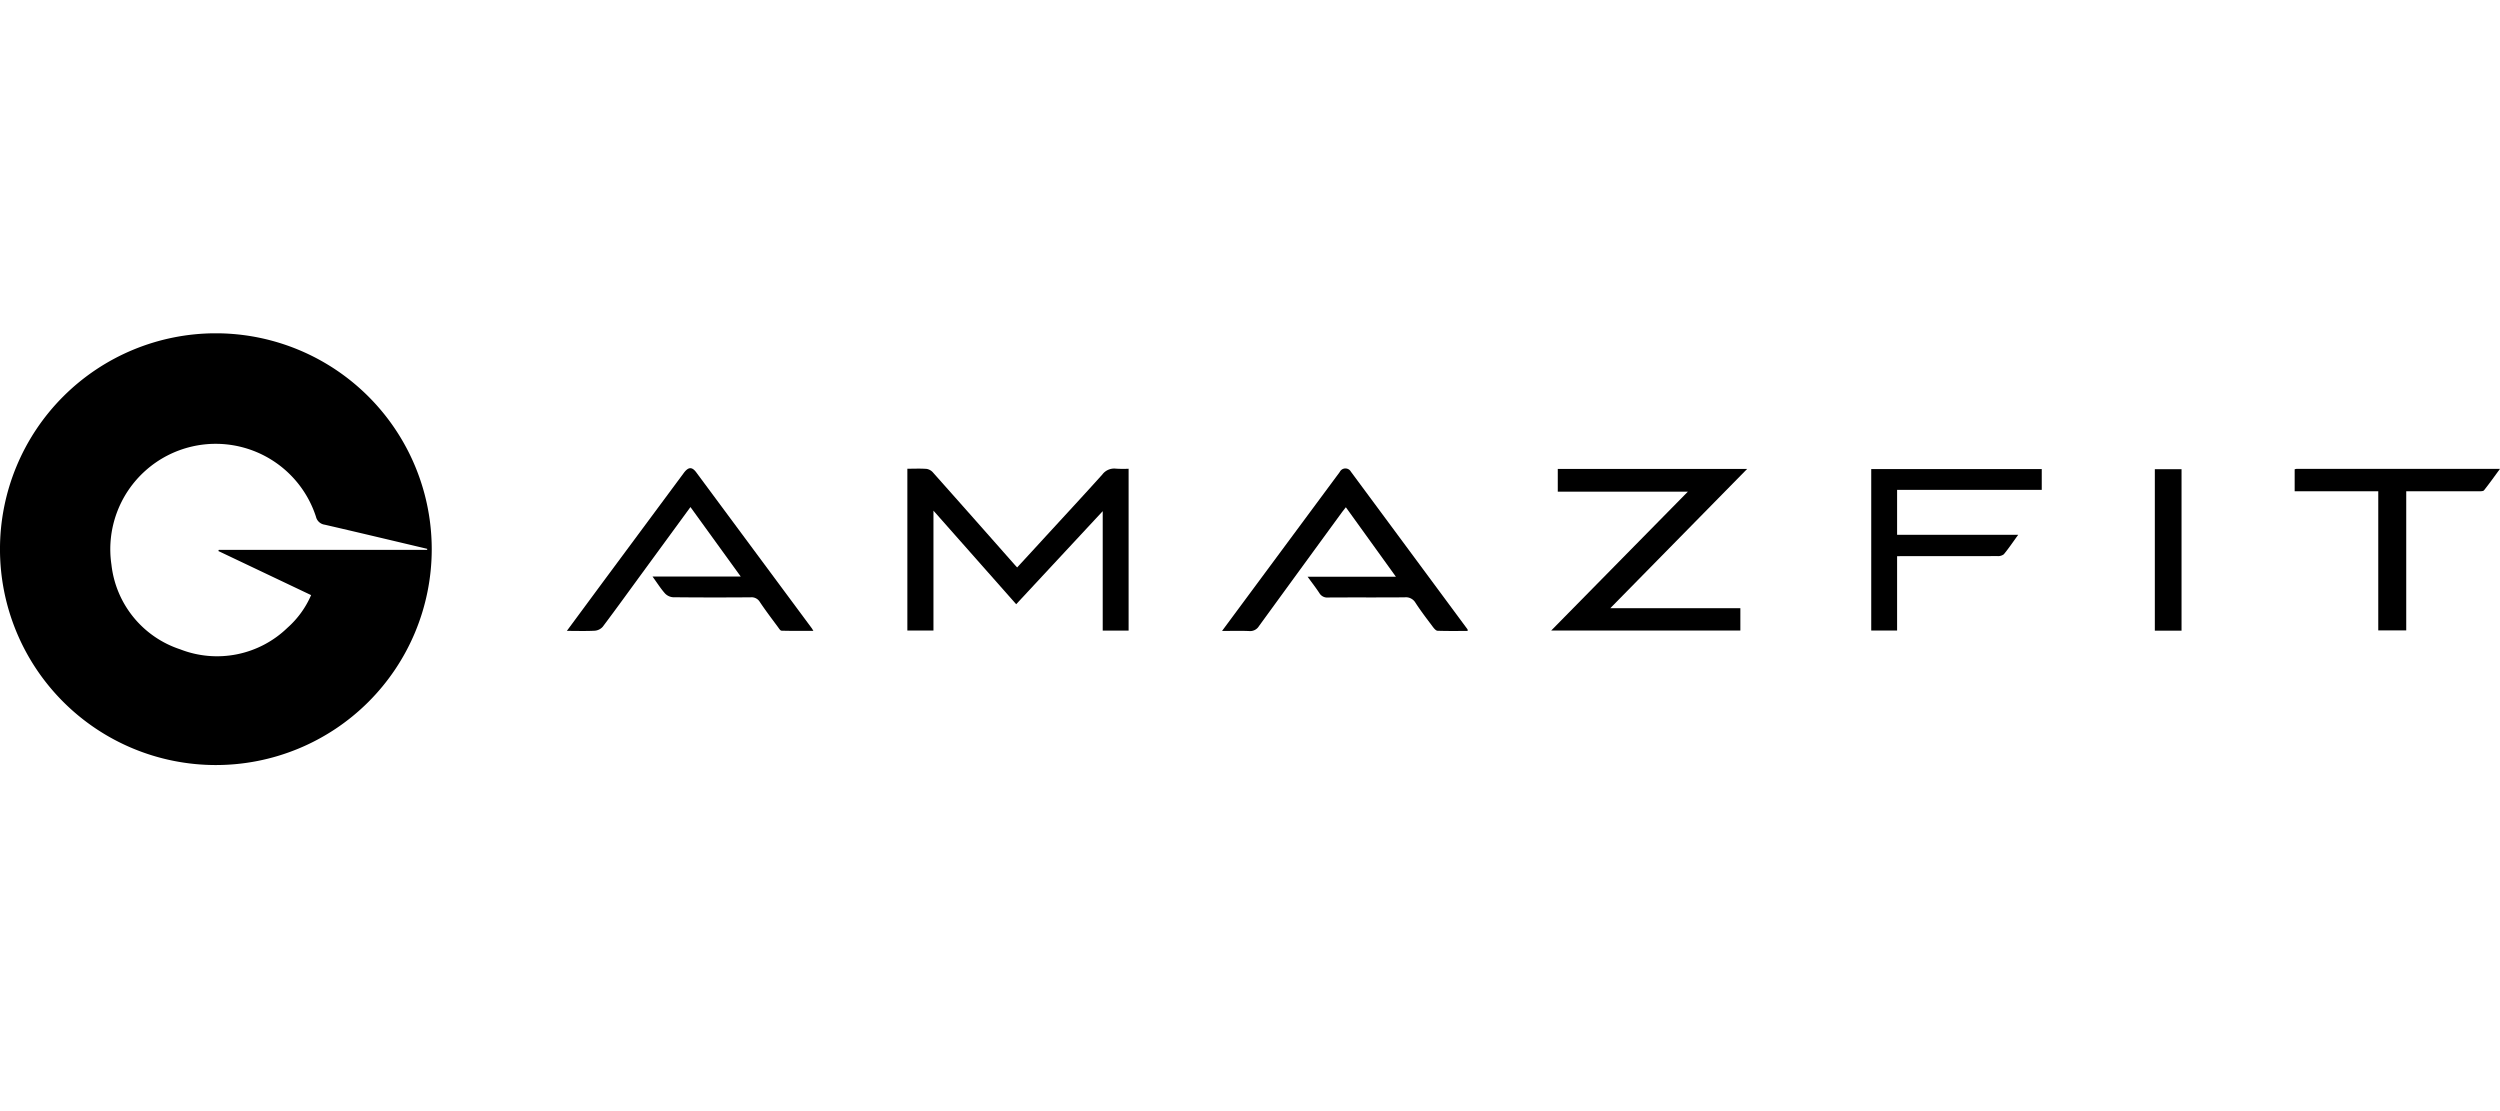<svg xmlns="http://www.w3.org/2000/svg" xmlns:xlink="http://www.w3.org/1999/xlink" width="180" height="80" viewBox="0 0 180 80">
  <defs>
    <clipPath id="clip-path">
      <path id="Path_151" data-name="Path 151" d="M0,0H31.183V31.176H0ZM0,0"/>
    </clipPath>
    <clipPath id="clip-path-2">
      <path id="Path_158" data-name="Path 158" d="M1149,67h14.886V78.784H1149Zm0,0" transform="translate(-1149 -67)"/>
    </clipPath>
    <clipPath id="clip-brand-garmin-boxed">
      <rect width="180" height="80"/>
    </clipPath>
  </defs>
  <g id="brand-garmin-boxed" clip-path="url(#clip-brand-garmin-boxed)">
    <g id="surface1" transform="translate(0 24)">
      <g id="Group_9" data-name="Group 9" clip-path="url(#clip-path)">
        <path id="Path_150" data-name="Path 150" d="M30.757,15.592c0-.025,0-.049,0-.074-2.458-.581-4.913-1.168-7.374-1.737a.75.75,0,0,1-.634-.576A7.589,7.589,0,0,0,8.024,16.663a7.257,7.257,0,0,0,4.944,6.089A7.288,7.288,0,0,0,20.7,21.2,6.676,6.676,0,0,0,22.4,18.851l-6.678-3.174.032-.085Zm.328-.005A15.543,15.543,0,1,1,15.551,0,15.554,15.554,0,0,1,31.085,15.587" transform="translate(0 -0.003)" fill-rule="evenodd"/>
      </g>
      <path id="Path_152" data-name="Path 152" d="M454.621,67.758c.483,0,.944-.024,1.4.013a.785.785,0,0,1,.455.269q2.922,3.284,5.828,6.582c.063.071.128.14.222.243.706-.767,1.407-1.525,2.1-2.285,1.347-1.466,2.7-2.926,4.032-4.406a1.066,1.066,0,0,1,.981-.422,8.631,8.631,0,0,0,.912.007V79.413h-1.864v-8.6l-6.23,6.7L456.5,70.776v8.632h-1.879V67.758" transform="translate(-389.291 -58.009)" fill-rule="evenodd"/>
      <path id="Path_153" data-name="Path 153" d="M777.191,79.589l9.841-10h-9.365V67.953H791.3l-9.852,10.025h9.365v1.61H777.191" transform="translate(-665.507 -58.188)" fill-rule="evenodd"/>
      <path id="Path_154" data-name="Path 154" d="M612.285,79.382c2.873-3.88,5.675-7.664,8.477-11.447a.452.452,0,0,1,.8-.021q4.2,5.675,8.4,11.355c.007.01,0,.028.009.113-.724,0-1.445.012-2.165-.013-.118,0-.254-.163-.342-.28-.429-.573-.867-1.142-1.255-1.741a.8.8,0,0,0-.784-.386c-1.832.016-3.664,0-5.5.013a.654.654,0,0,1-.63-.316c-.25-.383-.533-.744-.847-1.178h6.357L621.2,70.476c-.112.143-.209.263-.3.387q-2.984,4.085-5.96,8.175a.742.742,0,0,1-.707.351c-.614-.026-1.229-.007-1.943-.007" transform="translate(-524.298 -57.954)" fill-rule="evenodd"/>
      <path id="Path_155" data-name="Path 155" d="M296.54,75.4l-3.618-5-3.429,4.688c-.958,1.31-1.906,2.626-2.881,3.923a.853.853,0,0,1-.57.292c-.644.036-1.293.013-2.019.013,1.036-1.4,2.022-2.741,3.013-4.078q2.7-3.643,5.4-7.285c.337-.454.6-.468.917-.033q4.149,5.6,8.3,11.2c.028.038.049.079.12.194-.795,0-1.545.009-2.294-.012-.087,0-.181-.158-.253-.256-.443-.6-.9-1.2-1.312-1.817a.691.691,0,0,0-.666-.33c-1.864.013-3.728.015-5.591-.006a.887.887,0,0,1-.579-.286c-.308-.351-.559-.75-.889-1.207h6.356" transform="translate(-243.209 -57.892)" fill-rule="evenodd"/>
      <path id="Path_156" data-name="Path 156" d="M949.815,68.023v1.494H939.4v3.238h8.718c-.377.52-.684.979-1.033,1.4a.675.675,0,0,1-.466.131c-2.215.008-4.43.006-6.646.006H939.4v5.352h-1.862V68.023h12.28" transform="translate(-802.809 -58.248)" fill-rule="evenodd"/>
      <g id="Group_10" data-name="Group 10" transform="translate(165.114 9.628)" clip-path="url(#clip-path-2)">
        <path id="Path_157" data-name="Path 157" d="M1155.729,69.5h-6.018V67.92a.814.814,0,0,1,.151-.032c4.843,0,9.685,0,14.633,0-.408.553-.765,1.061-1.152,1.545-.065.079-.265.068-.4.068-1.561,0-3.123,0-4.683,0h-.516V79.52h-2.014V69.5" transform="translate(-1149.609 -67.759)" fill-rule="evenodd"/>
      </g>
      <path id="Path_159" data-name="Path 159" d="M1081.572,79.685h-1.923V68.059h1.923V79.685" transform="translate(-924.501 -58.278)" fill-rule="evenodd"/>
    </g>
  </g>
</svg>

